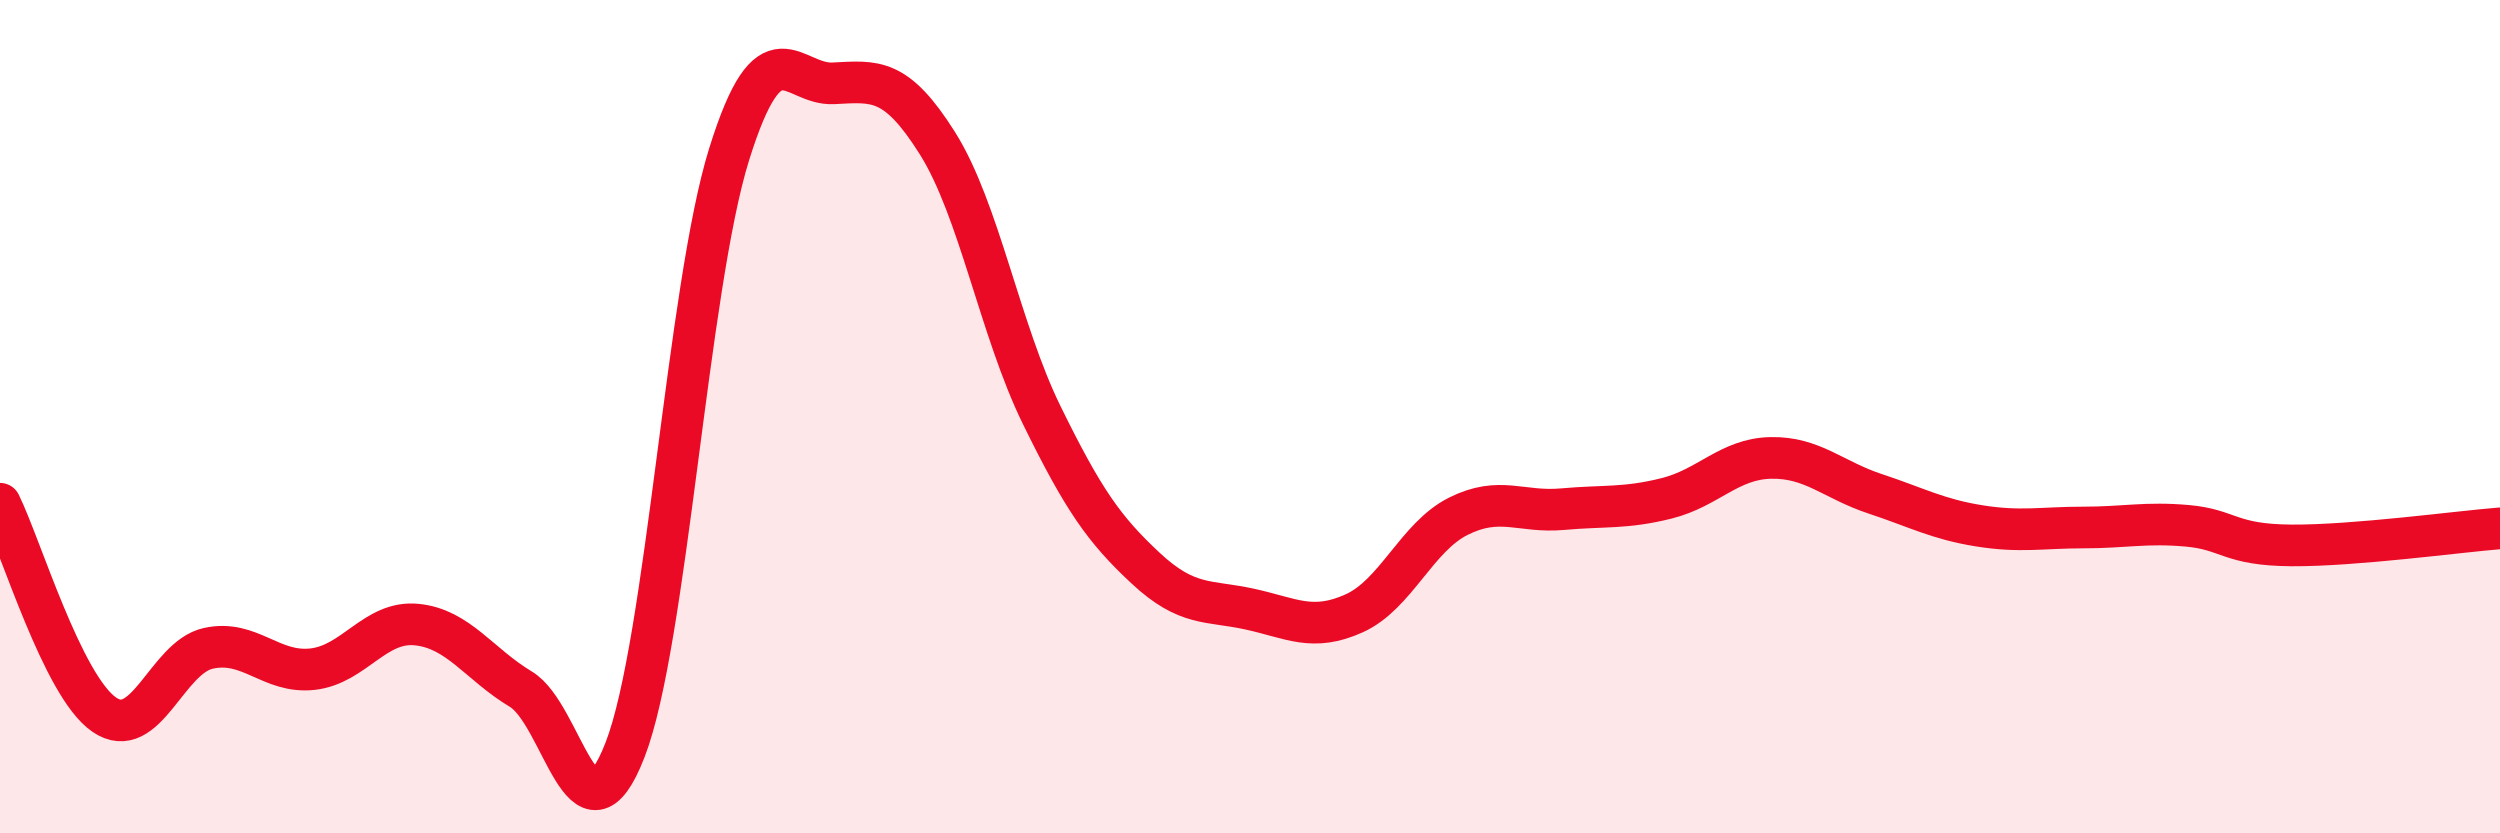 
    <svg width="60" height="20" viewBox="0 0 60 20" xmlns="http://www.w3.org/2000/svg">
      <path
        d="M 0,12.09 C 0.5,13.1 1.5,16.46 2.5,17.15 C 3.5,17.84 4,15.78 5,15.56 C 6,15.34 6.5,16.17 7.5,16.06 C 8.5,15.95 9,14.89 10,14.99 C 11,15.09 11.5,15.94 12.5,16.54 C 13.5,17.14 14,20.57 15,18 C 16,15.43 16.5,6.9 17.5,3.7 C 18.5,0.5 19,2.05 20,2 C 21,1.95 21.5,1.85 22.5,3.44 C 23.5,5.03 24,7.92 25,9.96 C 26,12 26.5,12.71 27.5,13.64 C 28.5,14.57 29,14.4 30,14.62 C 31,14.84 31.5,15.17 32.5,14.72 C 33.5,14.27 34,12.89 35,12.39 C 36,11.89 36.5,12.31 37.5,12.22 C 38.5,12.13 39,12.21 40,11.96 C 41,11.71 41.5,11.01 42.5,10.99 C 43.5,10.97 44,11.52 45,11.85 C 46,12.18 46.5,12.46 47.5,12.62 C 48.5,12.78 49,12.66 50,12.66 C 51,12.66 51.5,12.53 52.5,12.62 C 53.5,12.71 53.5,13.08 55,13.09 C 56.5,13.1 59,12.76 60,12.68L60 20L0 20Z"
        fill="#EB0A25"
        opacity="0.1"
        stroke-linecap="round"
        stroke-linejoin="round"
      />
      <path
        d="M 0,12.09 C 0.5,13.1 1.5,16.46 2.5,17.15 C 3.5,17.84 4,15.78 5,15.56 C 6,15.34 6.5,16.17 7.5,16.06 C 8.5,15.95 9,14.89 10,14.99 C 11,15.09 11.5,15.94 12.5,16.54 C 13.5,17.14 14,20.57 15,18 C 16,15.43 16.5,6.9 17.5,3.7 C 18.5,0.5 19,2.05 20,2 C 21,1.95 21.5,1.85 22.5,3.44 C 23.5,5.03 24,7.92 25,9.96 C 26,12 26.5,12.71 27.5,13.64 C 28.5,14.57 29,14.4 30,14.62 C 31,14.84 31.5,15.17 32.5,14.72 C 33.5,14.27 34,12.89 35,12.39 C 36,11.89 36.5,12.31 37.5,12.22 C 38.5,12.13 39,12.21 40,11.96 C 41,11.71 41.5,11.01 42.5,10.99 C 43.5,10.97 44,11.52 45,11.85 C 46,12.18 46.5,12.46 47.5,12.62 C 48.5,12.78 49,12.66 50,12.66 C 51,12.66 51.5,12.53 52.5,12.62 C 53.5,12.71 53.5,13.08 55,13.09 C 56.5,13.1 59,12.76 60,12.68"
        stroke="#EB0A25"
        stroke-width="1"
        fill="none"
        stroke-linecap="round"
        stroke-linejoin="round"
      />
    </svg>
  